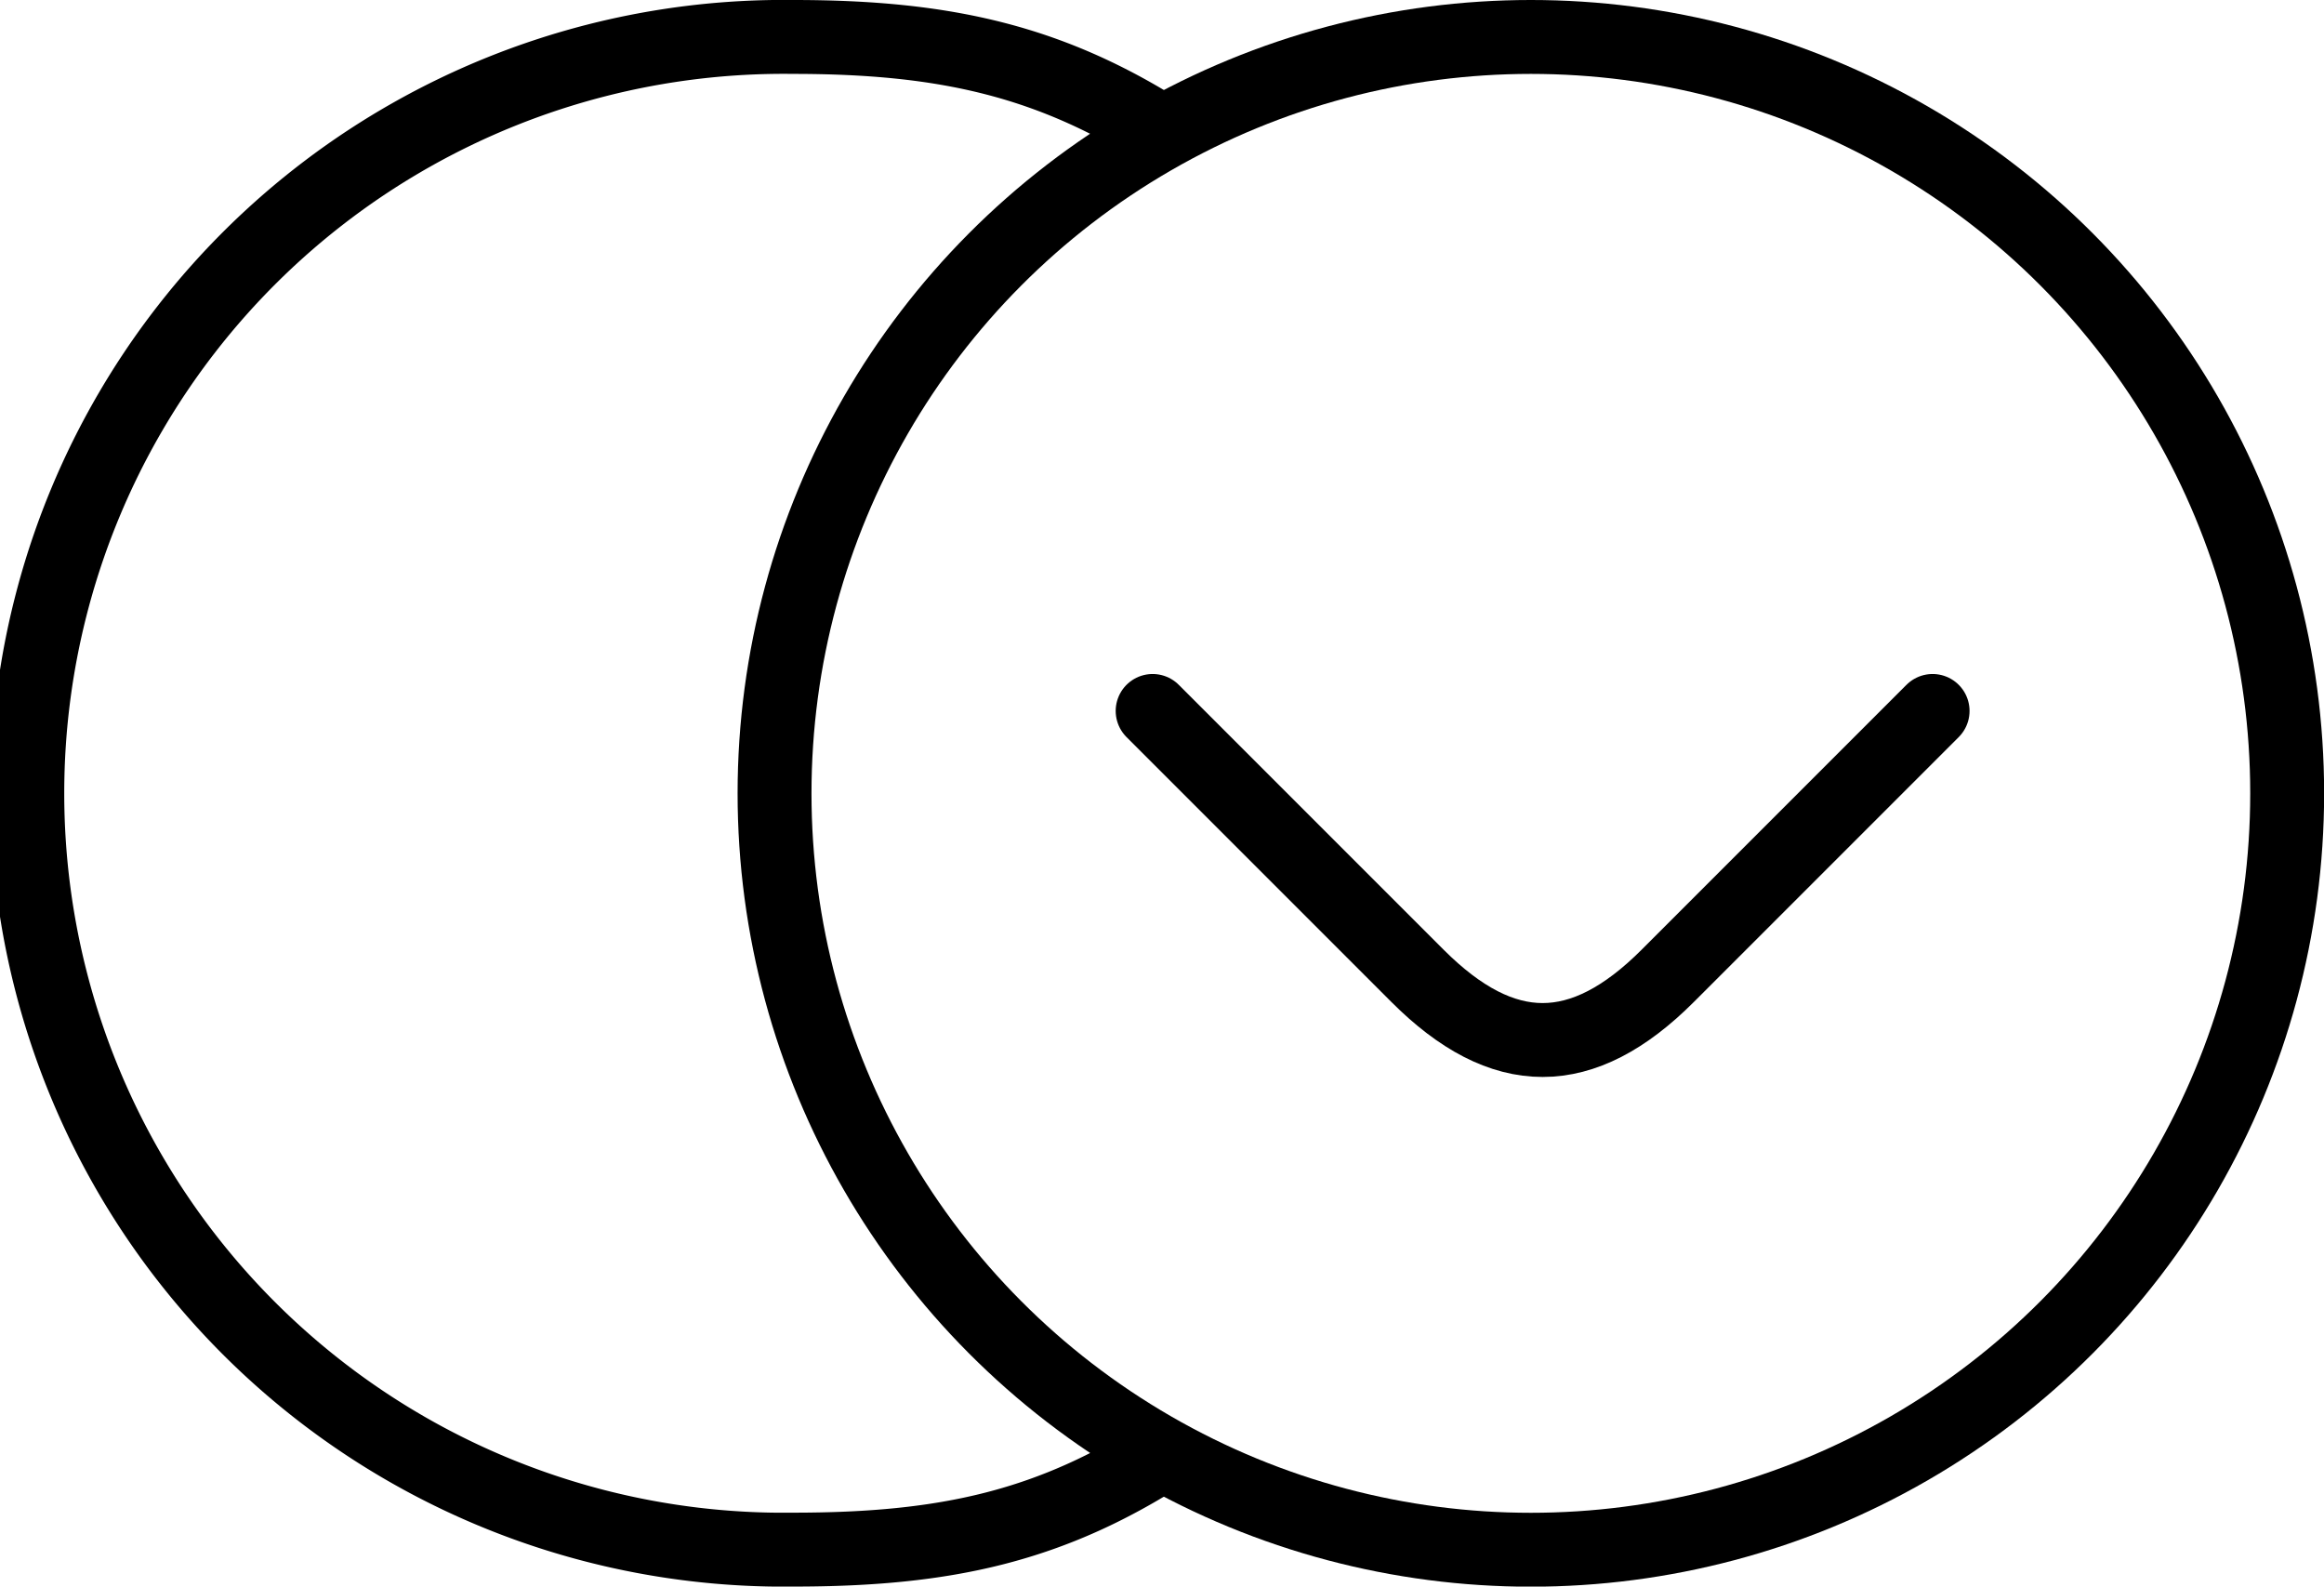 <?xml version="1.0" encoding="UTF-8"?> <svg xmlns="http://www.w3.org/2000/svg" viewBox="0 0 188.7 128.81"> <defs> <style>.cls-1,.cls-2{fill:none;stroke:#000;stroke-miterlimit:10;stroke-width:6px;}.cls-2{stroke-linecap:round;}</style> </defs> <g id="Слой_2" data-name="Слой 2"> <g id="Слой_1-2" data-name="Слой 1"> <path class="cls-1" d="M95.11,117.59c-9.66,6.34-18.29,8.22-30.7,8.22A61.41,61.41,0,1,1,64.41,3c12.35,0,21.07,1.94,30.7,8.22"></path> <circle class="cls-1" cx="124.3" cy="64.41" r="61.41"></circle> <path class="cls-2" d="M93.59,57.72,115.1,79.23c6.94,6.94,13.37,6.94,20.31,0l21.51-21.51"></path> </g> </g> </svg> 